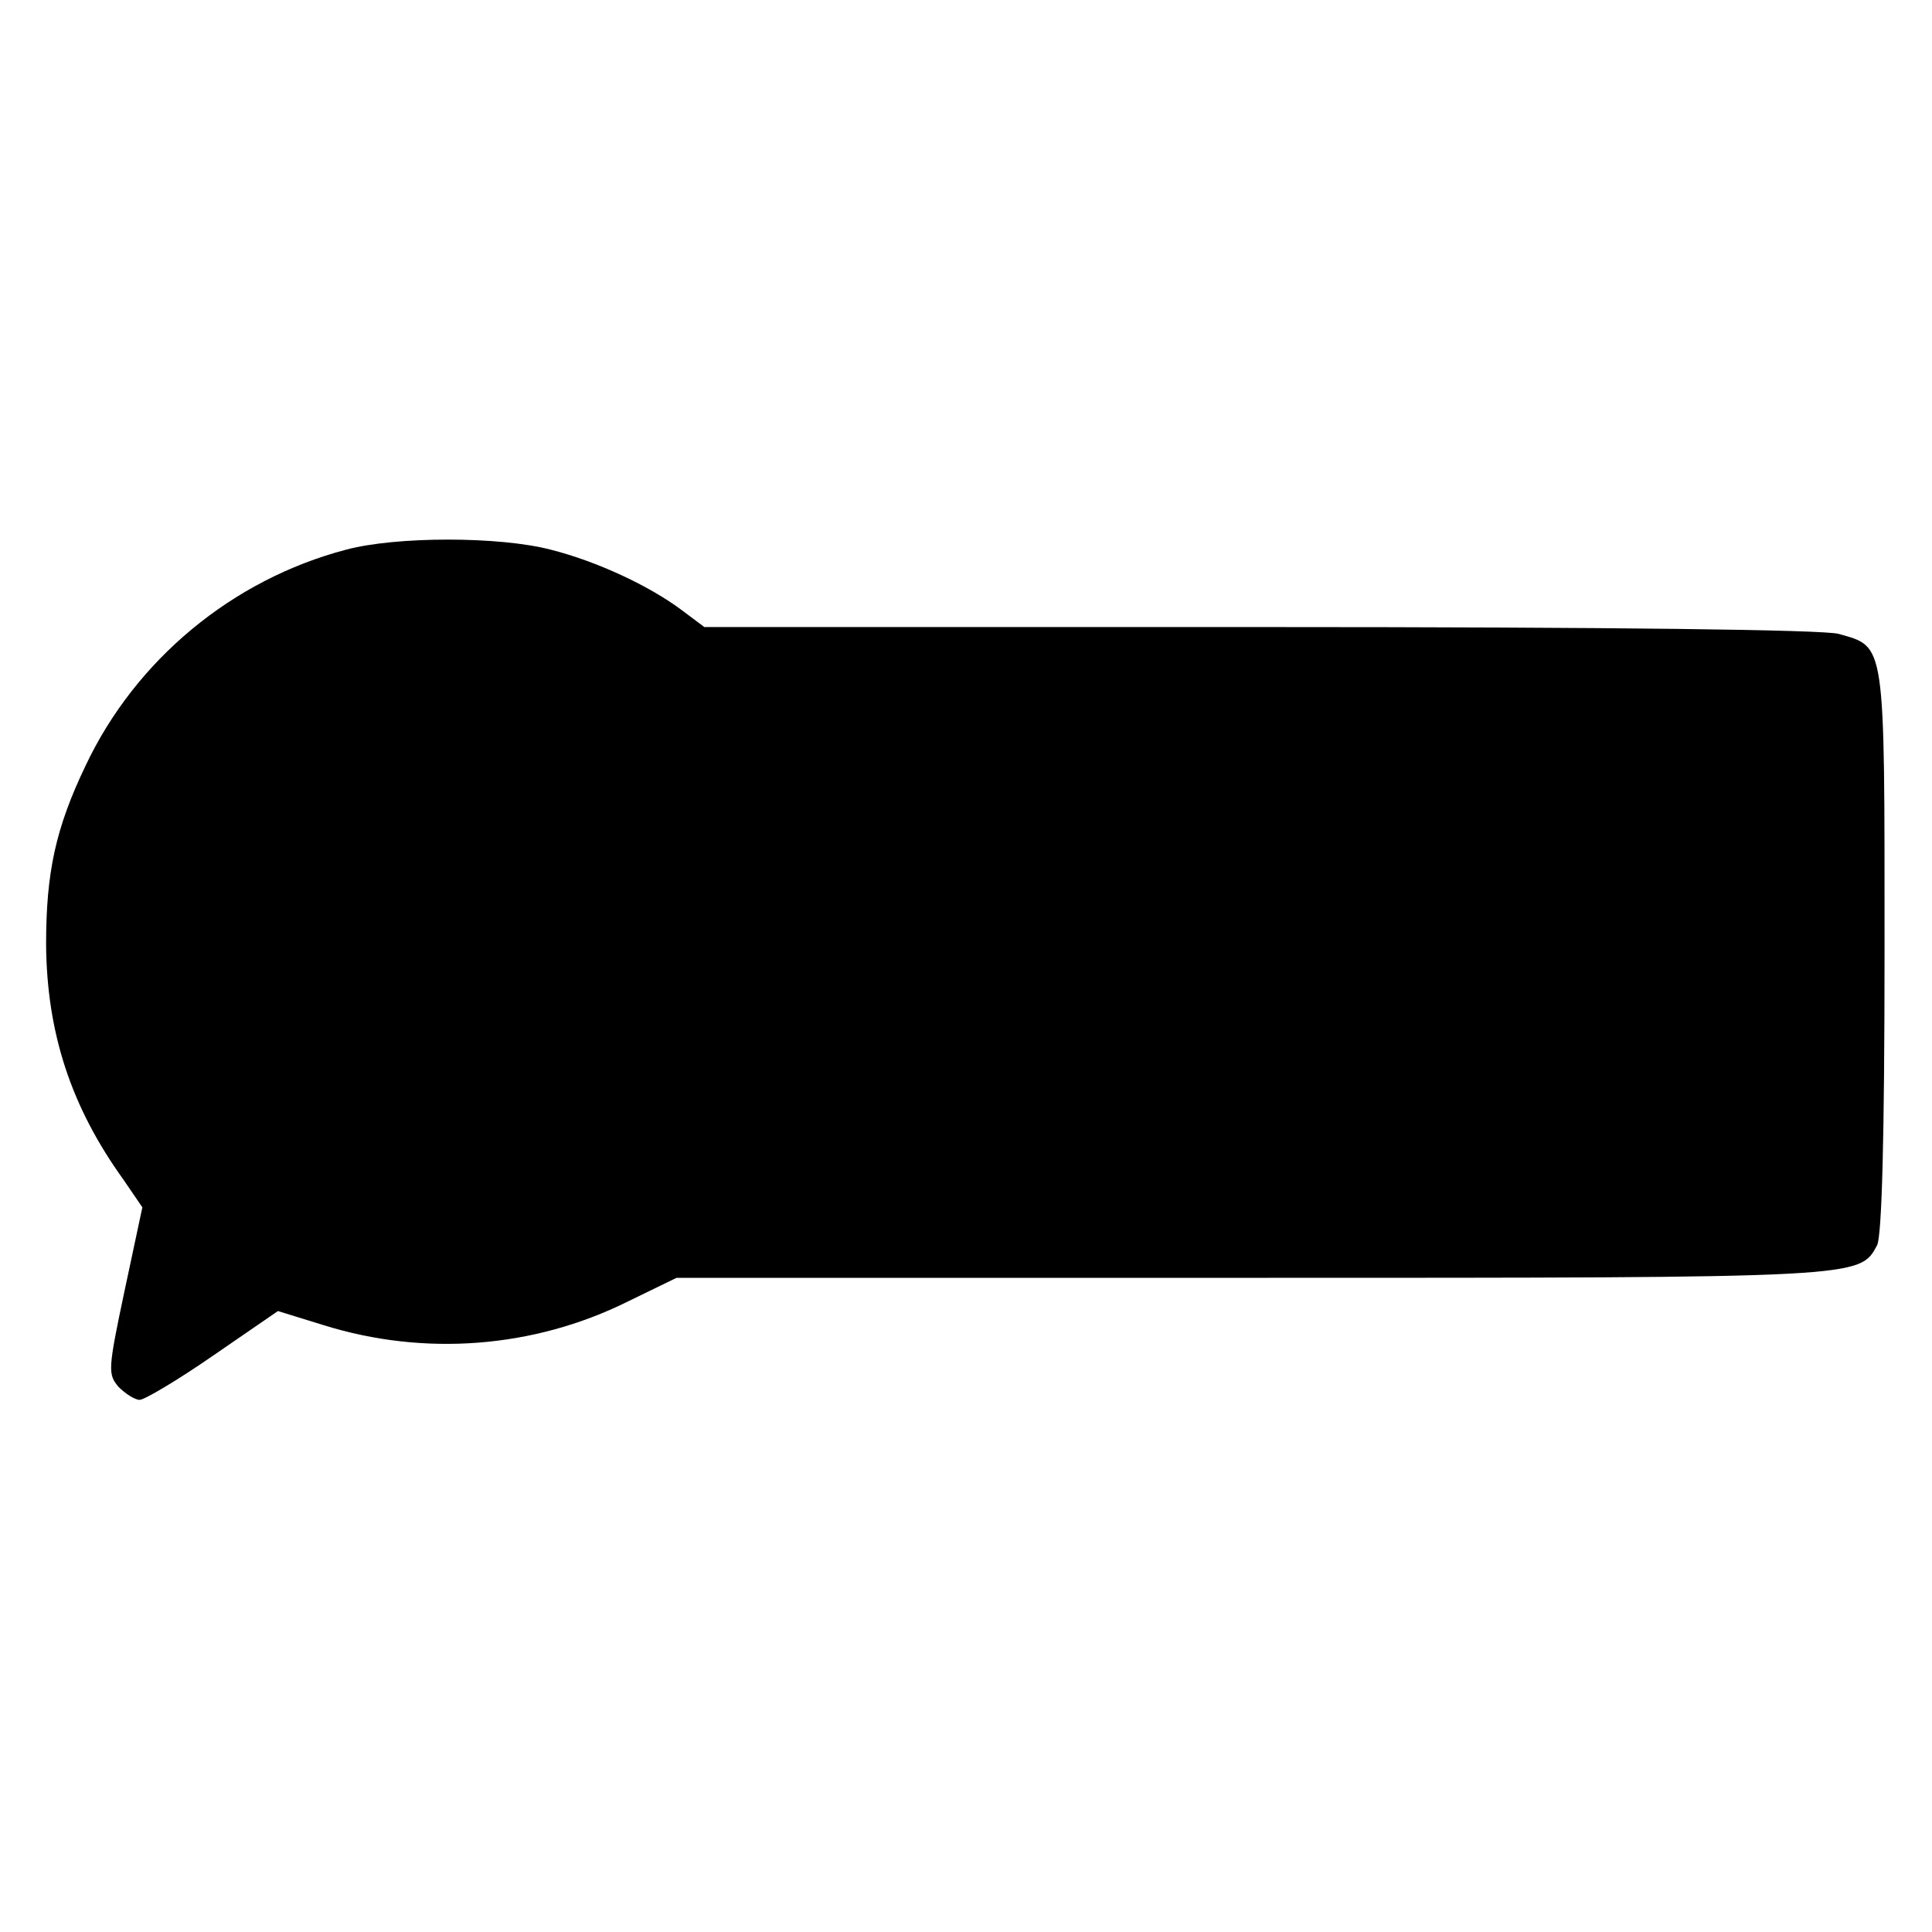 <?xml version="1.0" encoding="UTF-8" standalone="yes"?>
<svg version="1.0" xmlns="http://www.w3.org/2000/svg" width="100mm" height="100mm" viewBox="0 0 285 144" preserveAspectRatio="xMidYMid meet">
  <g transform="translate(0,144) scale(0.1,-0.1)" fill="#000000" stroke="none">
    <path d="M510 1334 c-167 -44 -310 -162 -384 -319 -44 -92 -58 -157 -58 -263
1 -131 37 -240 114 -347 l28 -41 -26 -122 c-25 -118 -25 -124 -9 -143 10 -10
24 -19 31 -19 7 0 56 29 108 65 l96 66 68 -21 c148 -46 309 -34 448 35 l72 35
846 0 c905 0 899 0 925 48 7 14 11 157 11 434 0 461 2 448 -68 468 -24 6 -323
10 -855 10 l-818 0 -32 24 c-49 37 -127 73 -194 90 -76 20 -229 20 -303 0z"/>
  </g>
</svg>